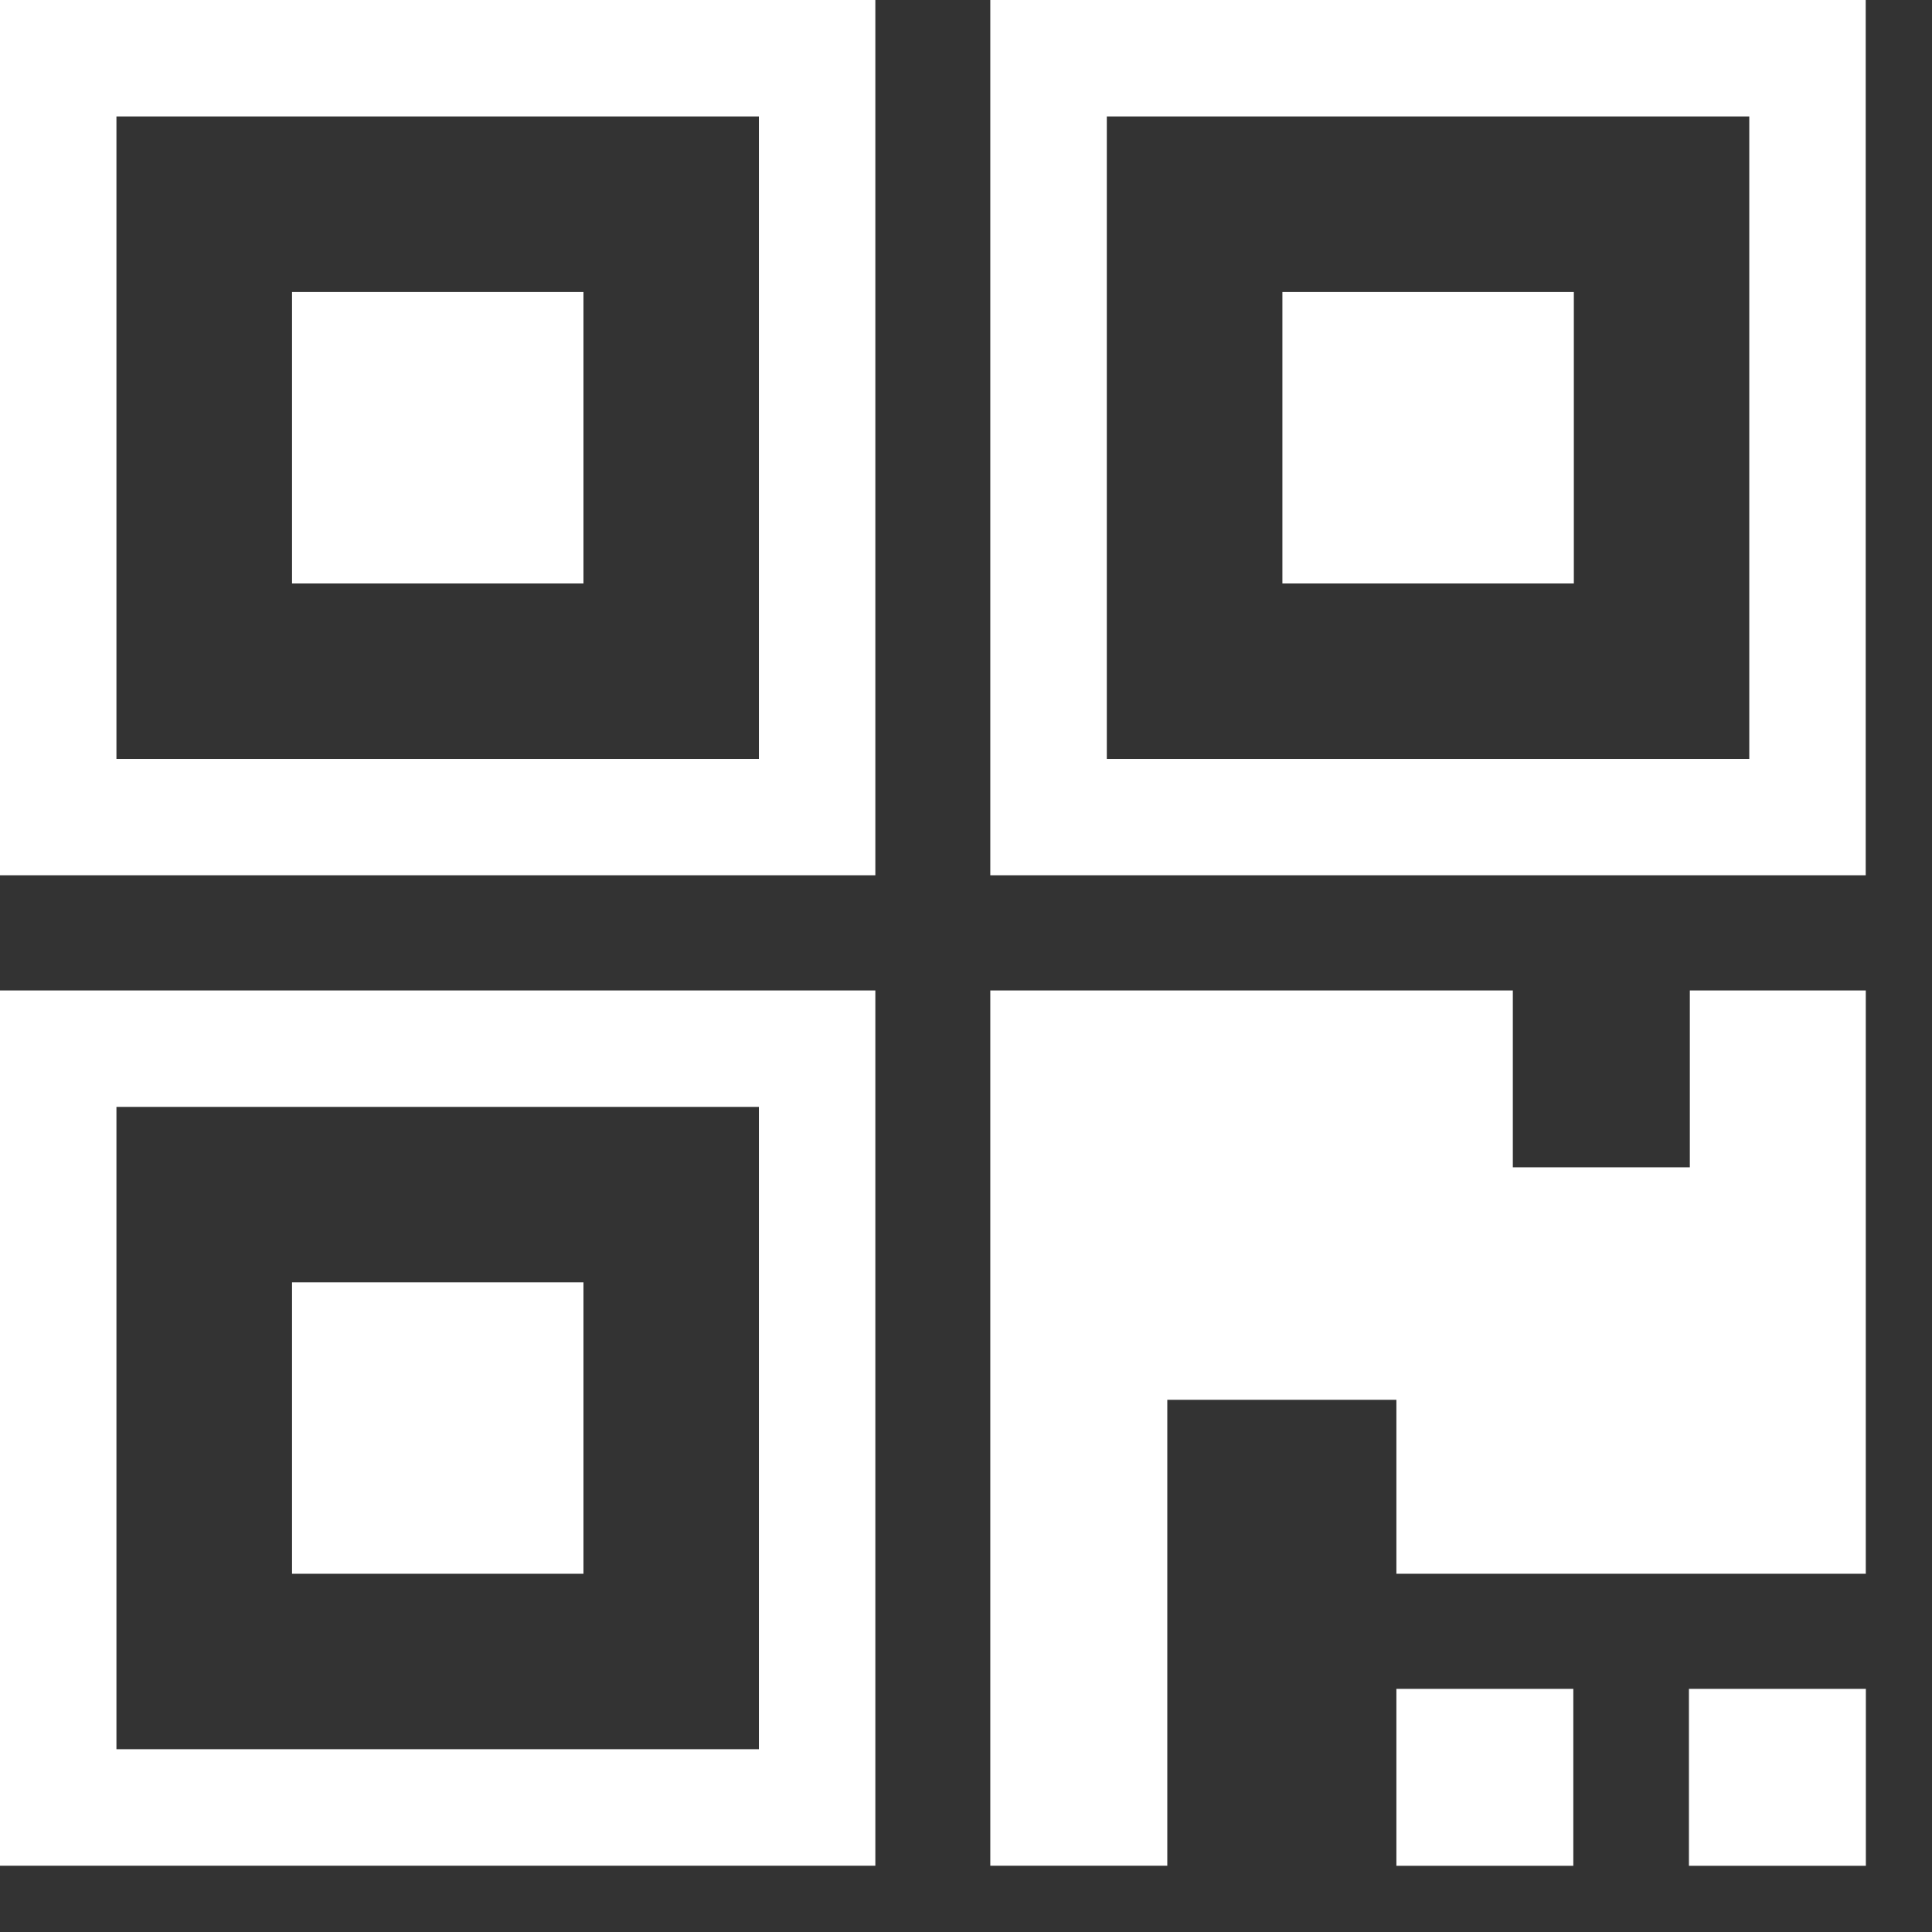 <?xml version="1.0" encoding="utf-8"?>
<!-- Generator: Adobe Illustrator 15.0.0, SVG Export Plug-In . SVG Version: 6.00 Build 0)  -->
<!DOCTYPE svg PUBLIC "-//W3C//DTD SVG 1.1//EN" "http://www.w3.org/Graphics/SVG/1.1/DTD/svg11.dtd">
<svg version="1.1" id="图层_1" xmlns="http://www.w3.org/2000/svg" xmlns:xlink="http://www.w3.org/1999/xlink" x="0px" y="0px"
	 width="26px" height="26px" viewBox="0 0 26 26" enable-background="new 0 0 26 26" xml:space="preserve">
<rect x="0" y="0" width="26" height="26" fill="#333333" stroke="none"/>
<g>
	<g>
		<path fill="#FFFFFF" d="M0,0v11.779h11.78V0H0z M10.213,10.213H1.567V1.567h8.646V10.213z"/>
		<rect x="3.93" y="3.93" fill="#FFFFFF" width="3.922" height="3.922"/>
	</g>
	<g>
		<path fill="#FFFFFF" d="M0,13.329v11.779h11.78V13.329H0z M10.213,23.54H1.567v-8.644h8.646V23.54z"/>
		<rect x="3.93" y="17.257" fill="#FFFFFF" width="3.922" height="3.922"/>
	</g>
	<g>
		<path fill="#FFFFFF" d="M13.327,0v11.779h11.781V0H13.327z M23.541,10.213h-8.646V1.567h8.646V10.213z"/>
		<rect x="17.258" y="3.93" fill="#FFFFFF" width="3.922" height="3.922"/>
	</g>
	<g>
		<rect x="18.792" y="22.728" fill="#FFFFFF" width="2.381" height="2.381"/>
		<rect x="22.729" y="22.728" fill="#FFFFFF" width="2.381" height="2.381"/>
		<polygon fill="#FFFFFF" points="22.741,13.329 22.741,15.709 20.359,15.709 20.359,13.329 13.327,13.329 13.327,25.108 
			15.709,25.108 15.709,18.838 18.792,18.838 18.792,21.179 25.109,21.179 25.109,13.329 		"/>
	</g>
</g>
</svg>
